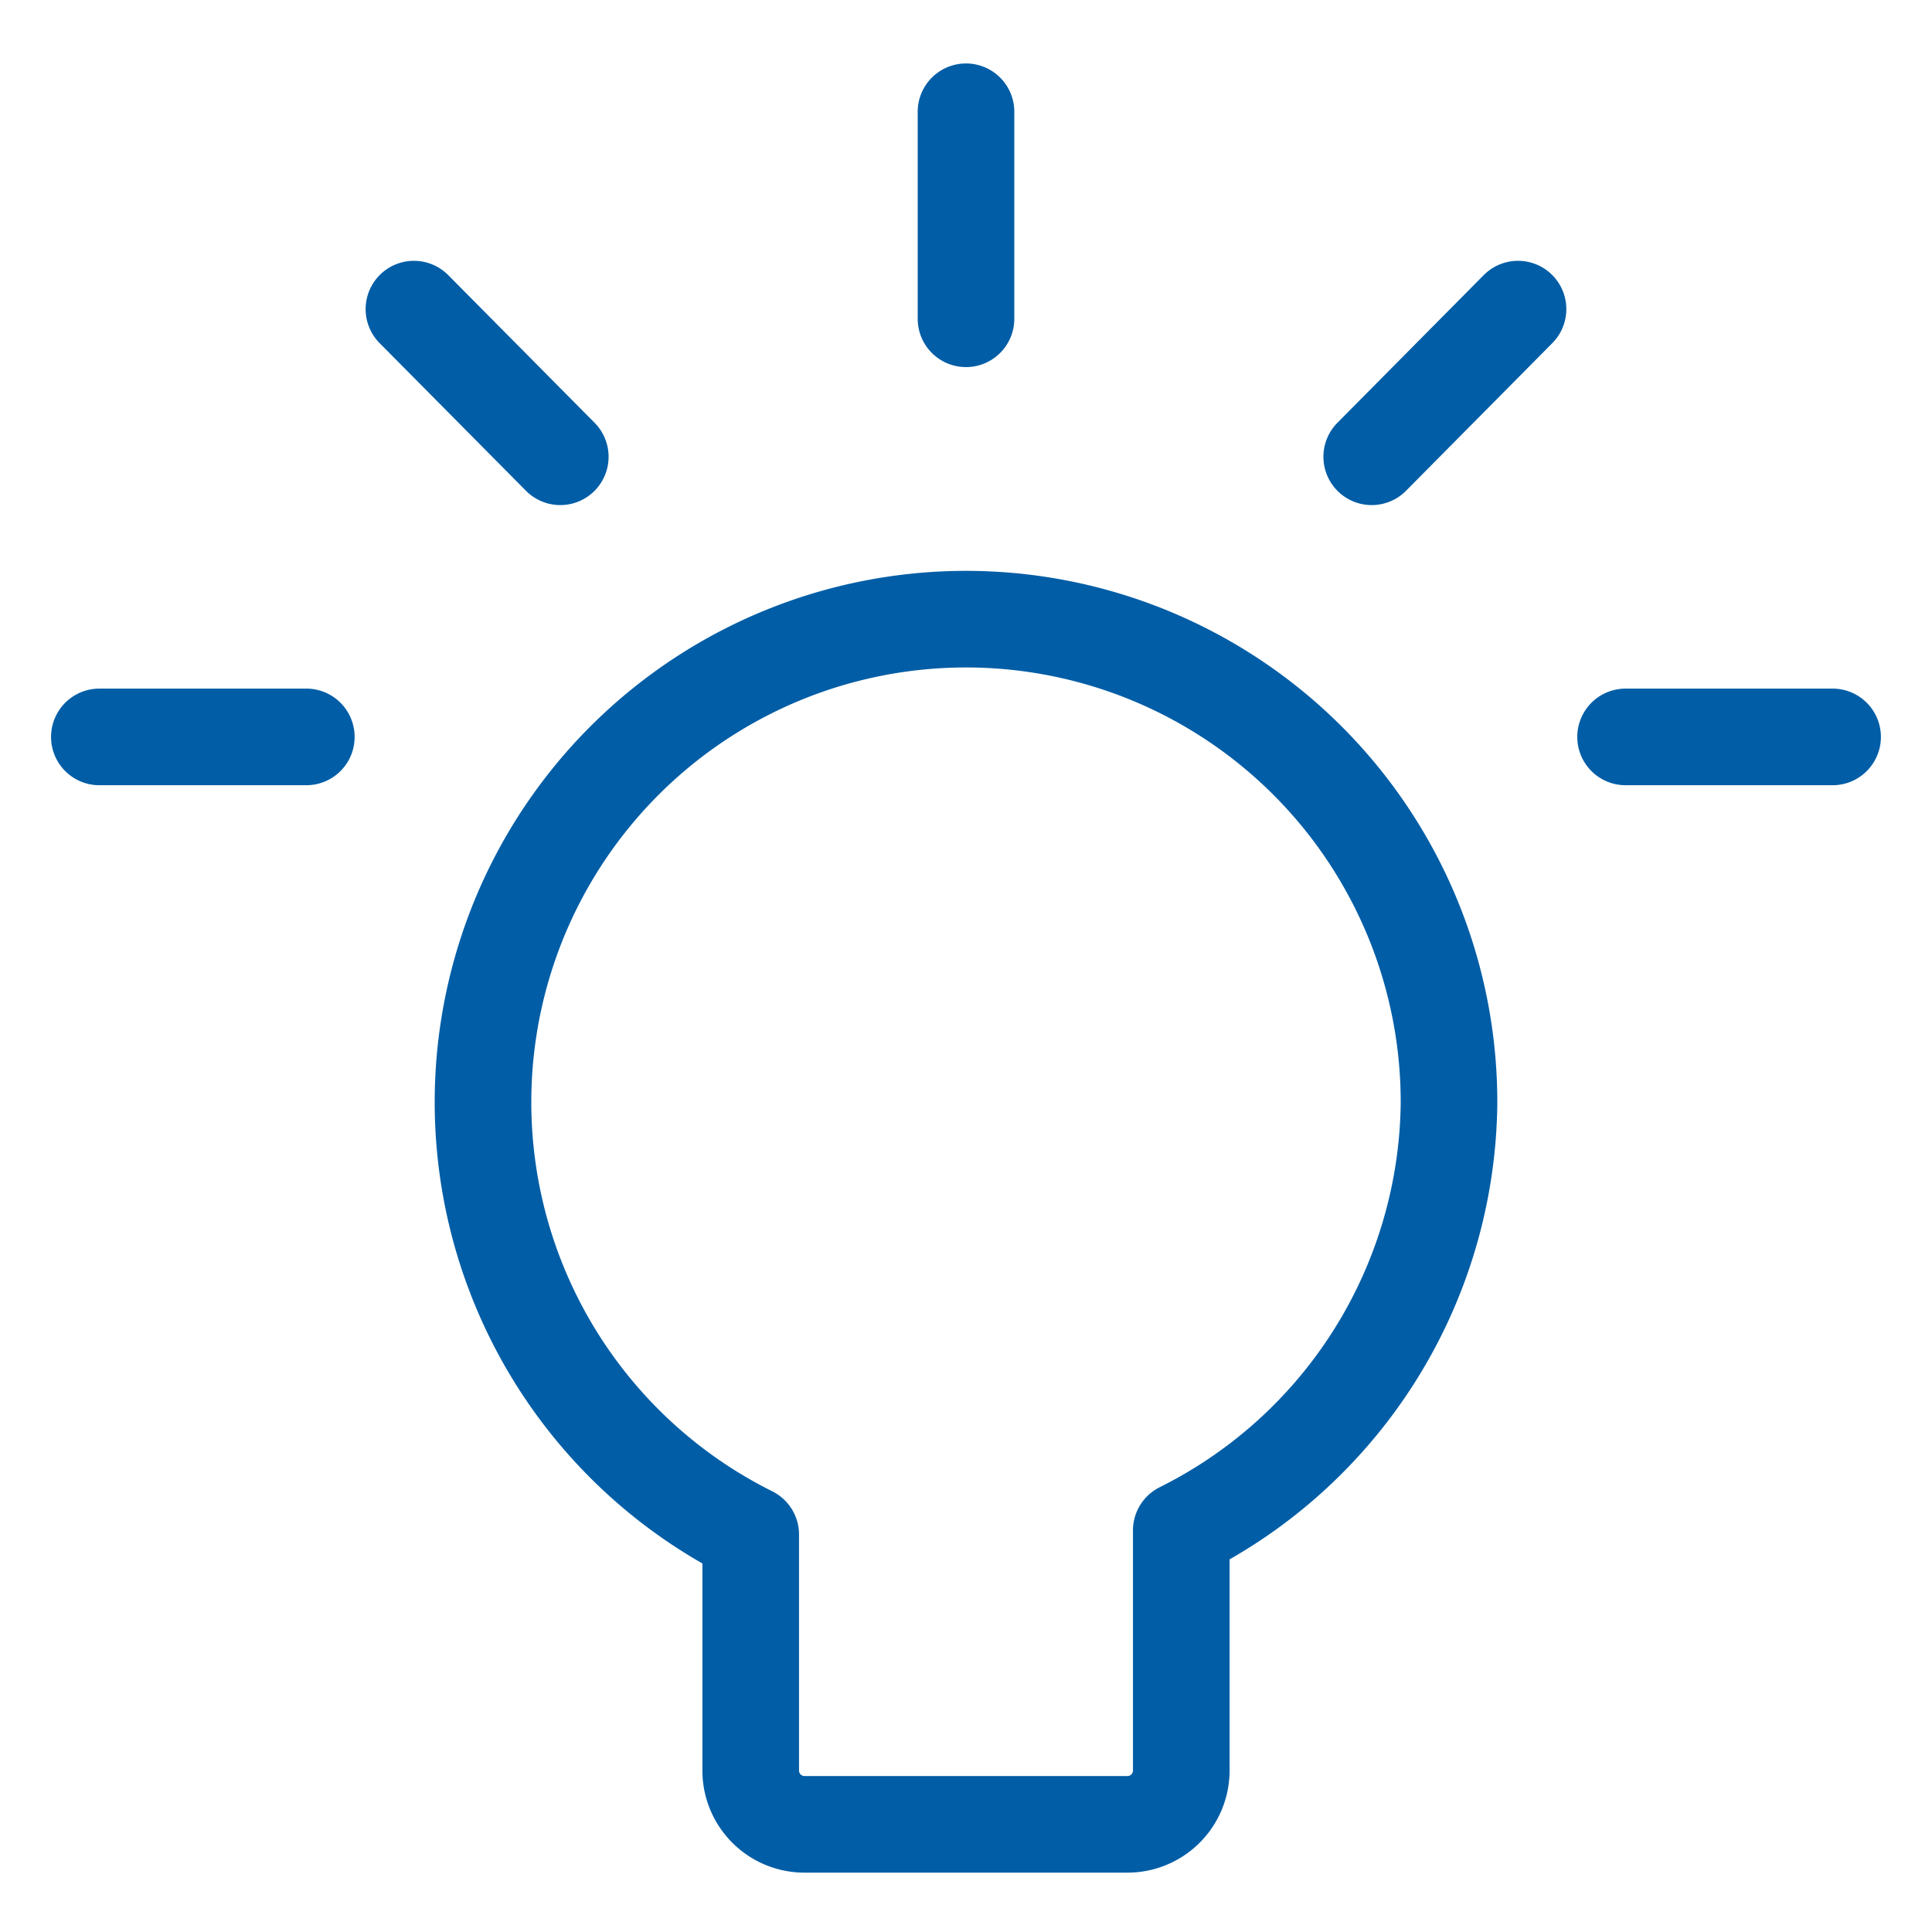 <svg width="40" height="40" fill="none" xmlns="http://www.w3.org/2000/svg"><path d="M30 22.857a10 10 0 1 0-14.457 8.914v4.915a1.114 1.114 0 0 0 1.114 1.085h6.686a1.115 1.115 0 0 0 1.114-1.085v-5A10 10 0 0 0 30 22.857v0ZM20 2.314V6.6m11.429-.2L28.4 9.457m9.542 5.8h-4.286M8.57 6.4l3.03 3.057m-9.543 5.8h4.285" stroke="#005DA6" stroke-width="2" stroke-linecap="round" stroke-linejoin="round"/></svg>